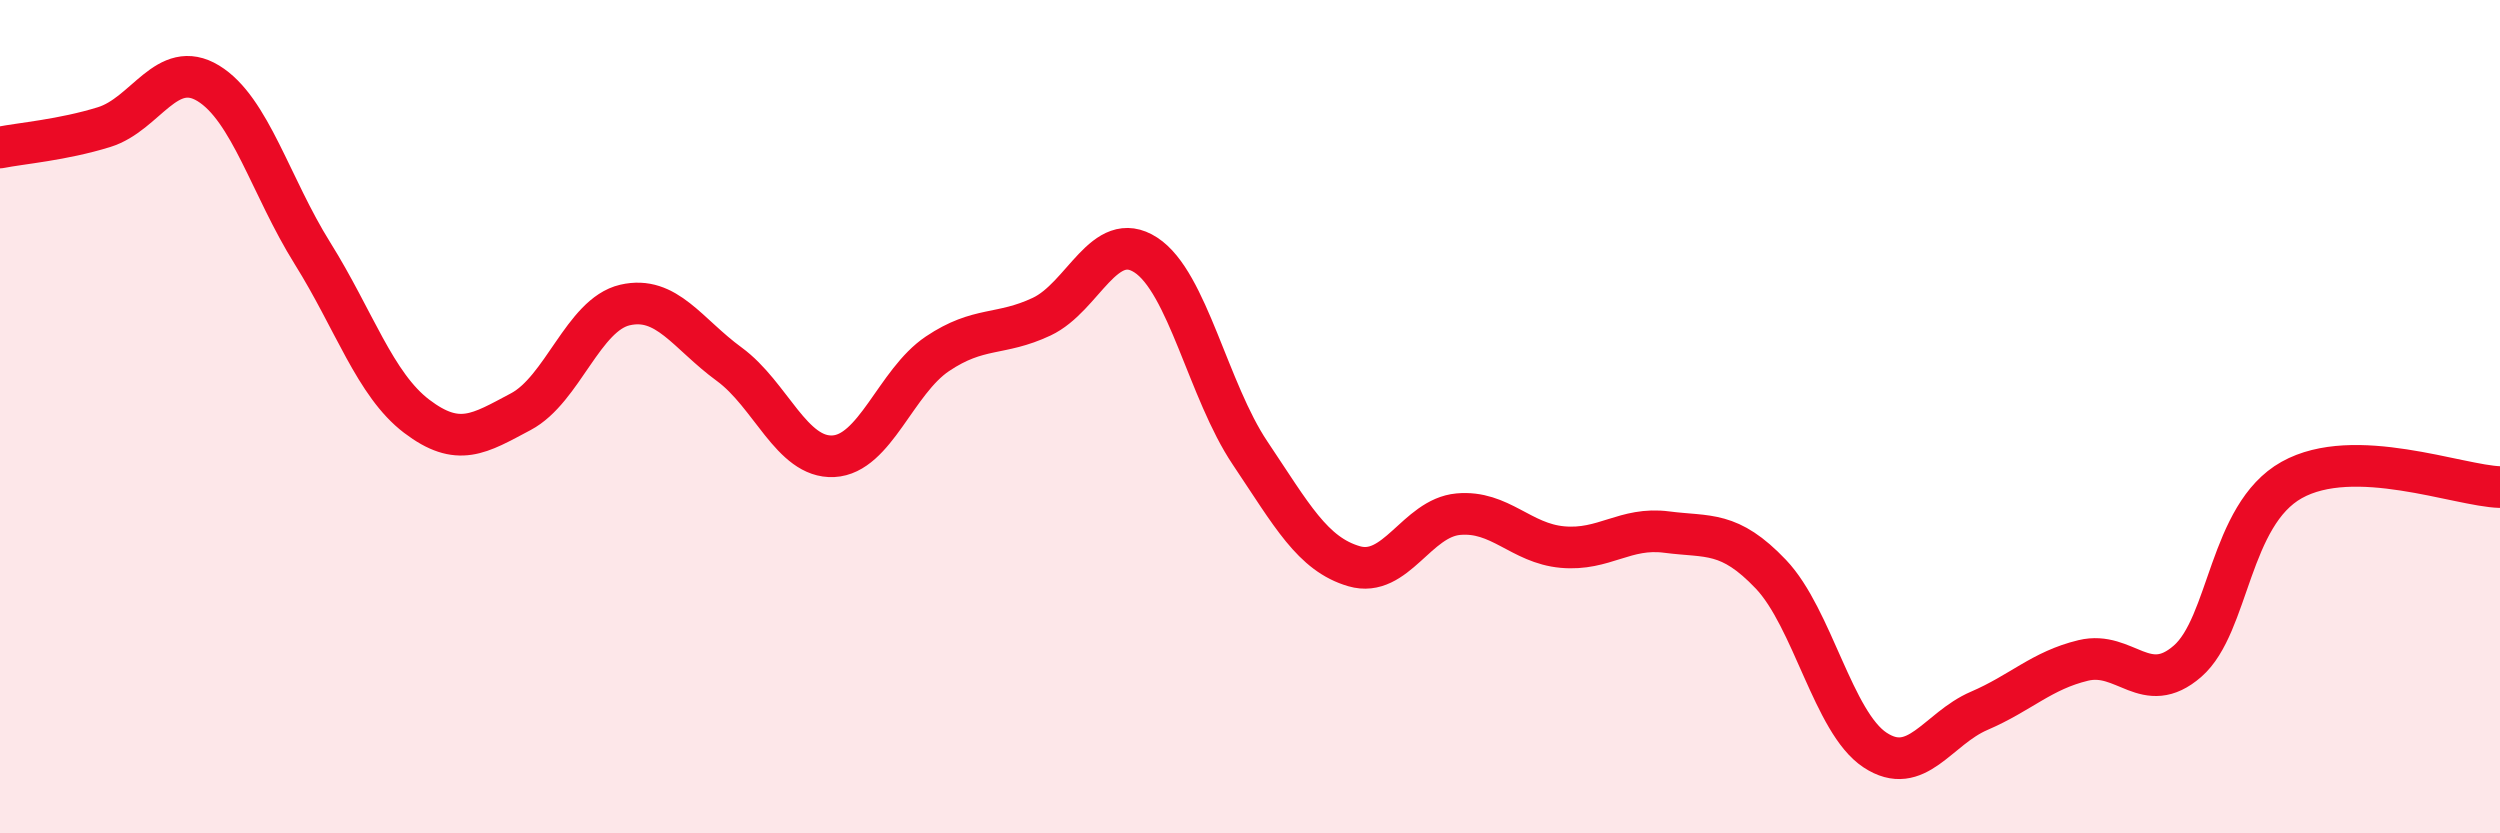 
    <svg width="60" height="20" viewBox="0 0 60 20" xmlns="http://www.w3.org/2000/svg">
      <path
        d="M 0,3.54 C 0.5,3.44 1.5,3.36 2.5,3.05 C 3.5,2.74 4,1.39 5,2 C 6,2.61 6.5,4.48 7.5,6.08 C 8.5,7.68 9,9.23 10,9.99 C 11,10.75 11.5,10.41 12.5,9.88 C 13.5,9.35 14,7.55 15,7.32 C 16,7.09 16.5,8.01 17.5,8.74 C 18.5,9.47 19,11 20,10.95 C 21,10.9 21.5,9.16 22.5,8.49 C 23.5,7.82 24,8.07 25,7.6 C 26,7.13 26.5,5.47 27.5,6.12 C 28.5,6.77 29,9.38 30,10.87 C 31,12.36 31.5,13.3 32.5,13.59 C 33.5,13.88 34,12.43 35,12.34 C 36,12.25 36.5,13.04 37.5,13.13 C 38.5,13.22 39,12.64 40,12.77 C 41,12.9 41.5,12.73 42.5,13.78 C 43.5,14.83 44,17.34 45,18 C 46,18.66 46.5,17.49 47.5,17.06 C 48.5,16.63 49,16.09 50,15.85 C 51,15.61 51.5,16.74 52.5,15.87 C 53.5,15 53.5,12.36 55,11.52 C 56.5,10.68 59,11.66 60,11.69L60 20L0 20Z"
        fill="#EB0A25"
        opacity="0.1"
        stroke-linecap="round"
        stroke-linejoin="round"
      />
      <path
        d="M 0,3.54 C 0.5,3.44 1.5,3.36 2.5,3.05 C 3.5,2.74 4,1.39 5,2 C 6,2.61 6.5,4.48 7.5,6.08 C 8.5,7.68 9,9.23 10,9.99 C 11,10.75 11.5,10.41 12.5,9.88 C 13.5,9.35 14,7.55 15,7.32 C 16,7.09 16.5,8.01 17.5,8.74 C 18.5,9.47 19,11 20,10.95 C 21,10.9 21.5,9.16 22.5,8.49 C 23.5,7.82 24,8.07 25,7.6 C 26,7.13 26.5,5.47 27.5,6.12 C 28.5,6.77 29,9.38 30,10.87 C 31,12.36 31.5,13.3 32.5,13.59 C 33.5,13.88 34,12.43 35,12.34 C 36,12.25 36.5,13.04 37.5,13.13 C 38.5,13.22 39,12.64 40,12.77 C 41,12.9 41.5,12.73 42.5,13.78 C 43.5,14.83 44,17.34 45,18 C 46,18.66 46.5,17.49 47.5,17.06 C 48.5,16.63 49,16.09 50,15.85 C 51,15.61 51.5,16.74 52.5,15.87 C 53.5,15 53.5,12.36 55,11.52 C 56.5,10.68 59,11.66 60,11.69"
        stroke="#EB0A25"
        stroke-width="1"
        fill="none"
        stroke-linecap="round"
        stroke-linejoin="round"
      />
    </svg>
  